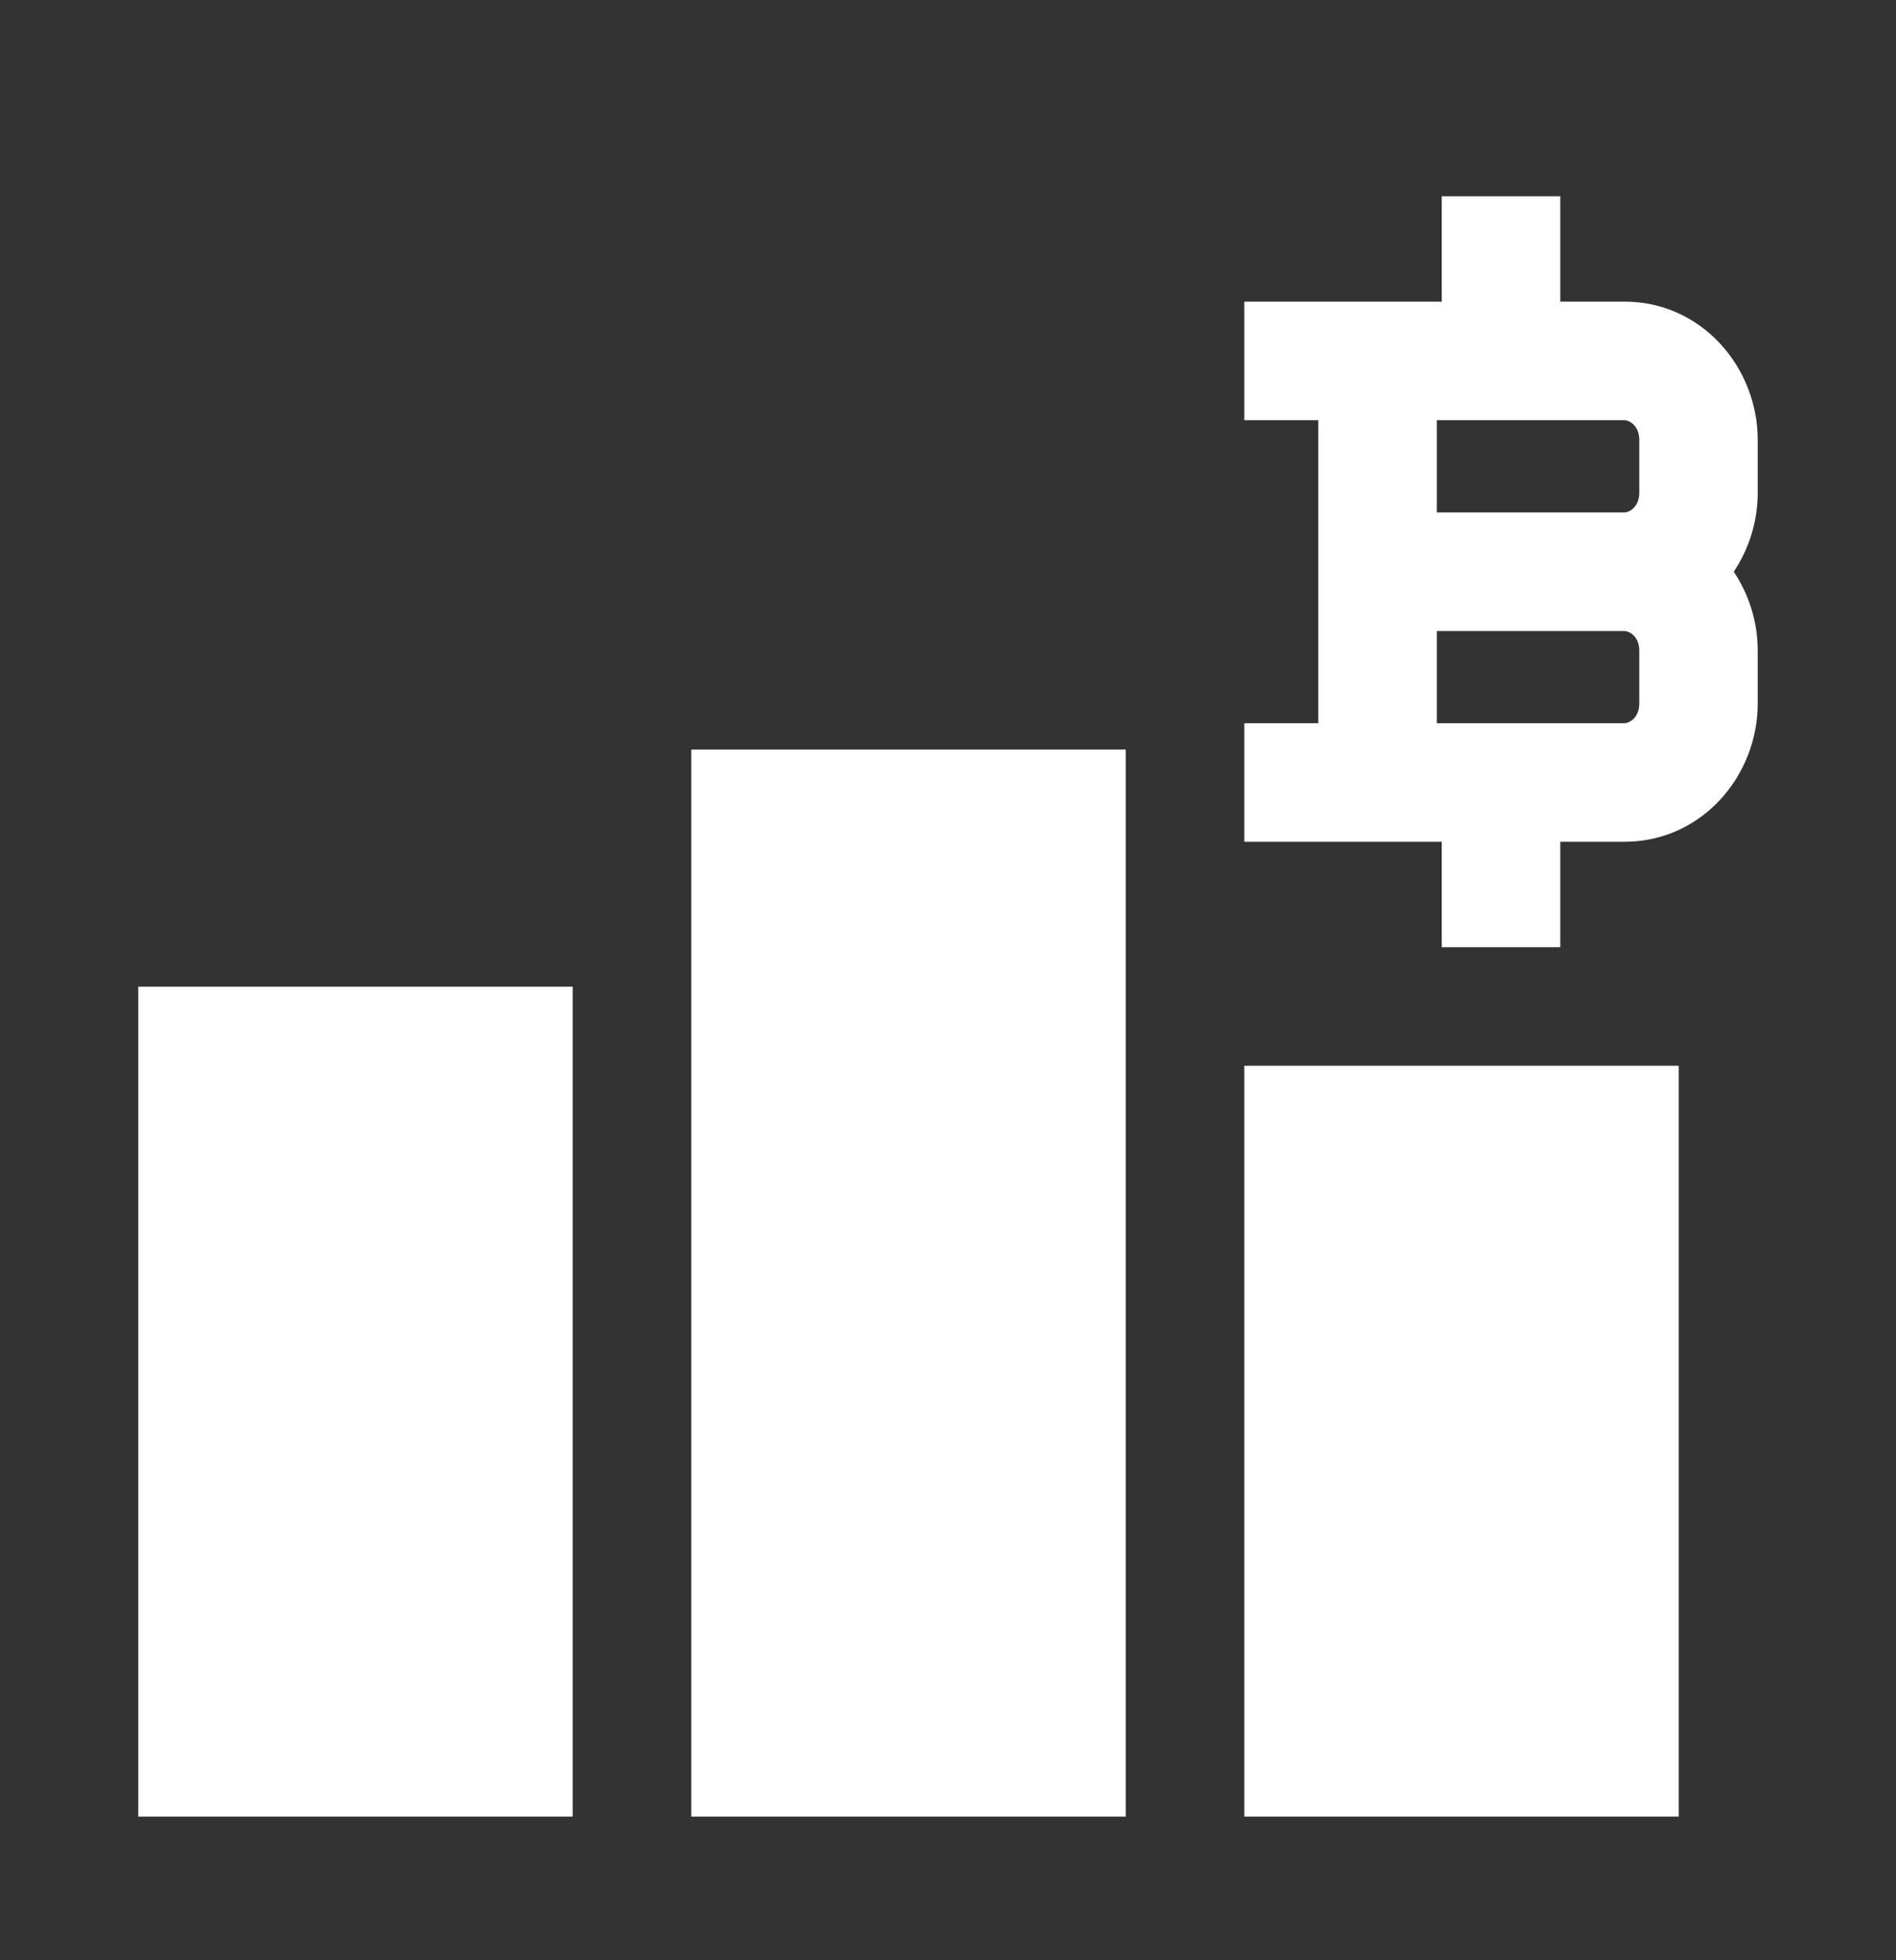 <svg width="30" height="31" viewBox="0 0 30 31" fill="none" xmlns="http://www.w3.org/2000/svg">
<rect x="0" y="0" width="30" height="31" fill="#333333" stroke="none"/>
<path fill-rule="evenodd" clip-rule="evenodd" d="M24.688 4.77V3.104H22.812V4.77H19.688V6.645H20.859V11.437H19.688V13.312H22.812V14.979H24.688V13.312H25.703C26.924 13.312 27.812 12.275 27.812 11.124V10.291C27.812 9.838 27.675 9.403 27.433 9.041C27.675 8.68 27.812 8.244 27.812 7.791V6.958C27.812 5.807 26.924 4.77 25.703 4.77H24.688ZM22.734 8.104V6.645H25.703C25.776 6.645 25.938 6.727 25.938 6.958V7.791C25.938 8.022 25.776 8.104 25.703 8.104H22.734ZM22.734 9.979H25.703C25.776 9.979 25.938 10.06 25.938 10.291V11.124C25.938 11.355 25.776 11.437 25.703 11.437H22.734V9.979ZM17.812 11.854H10.938V28.729H17.812V11.854ZM19.688 28.729H26.562V16.854H19.688V28.729ZM9.062 15.604H2.188V28.729H9.062V15.604Z" fill="white"/>
</svg>

